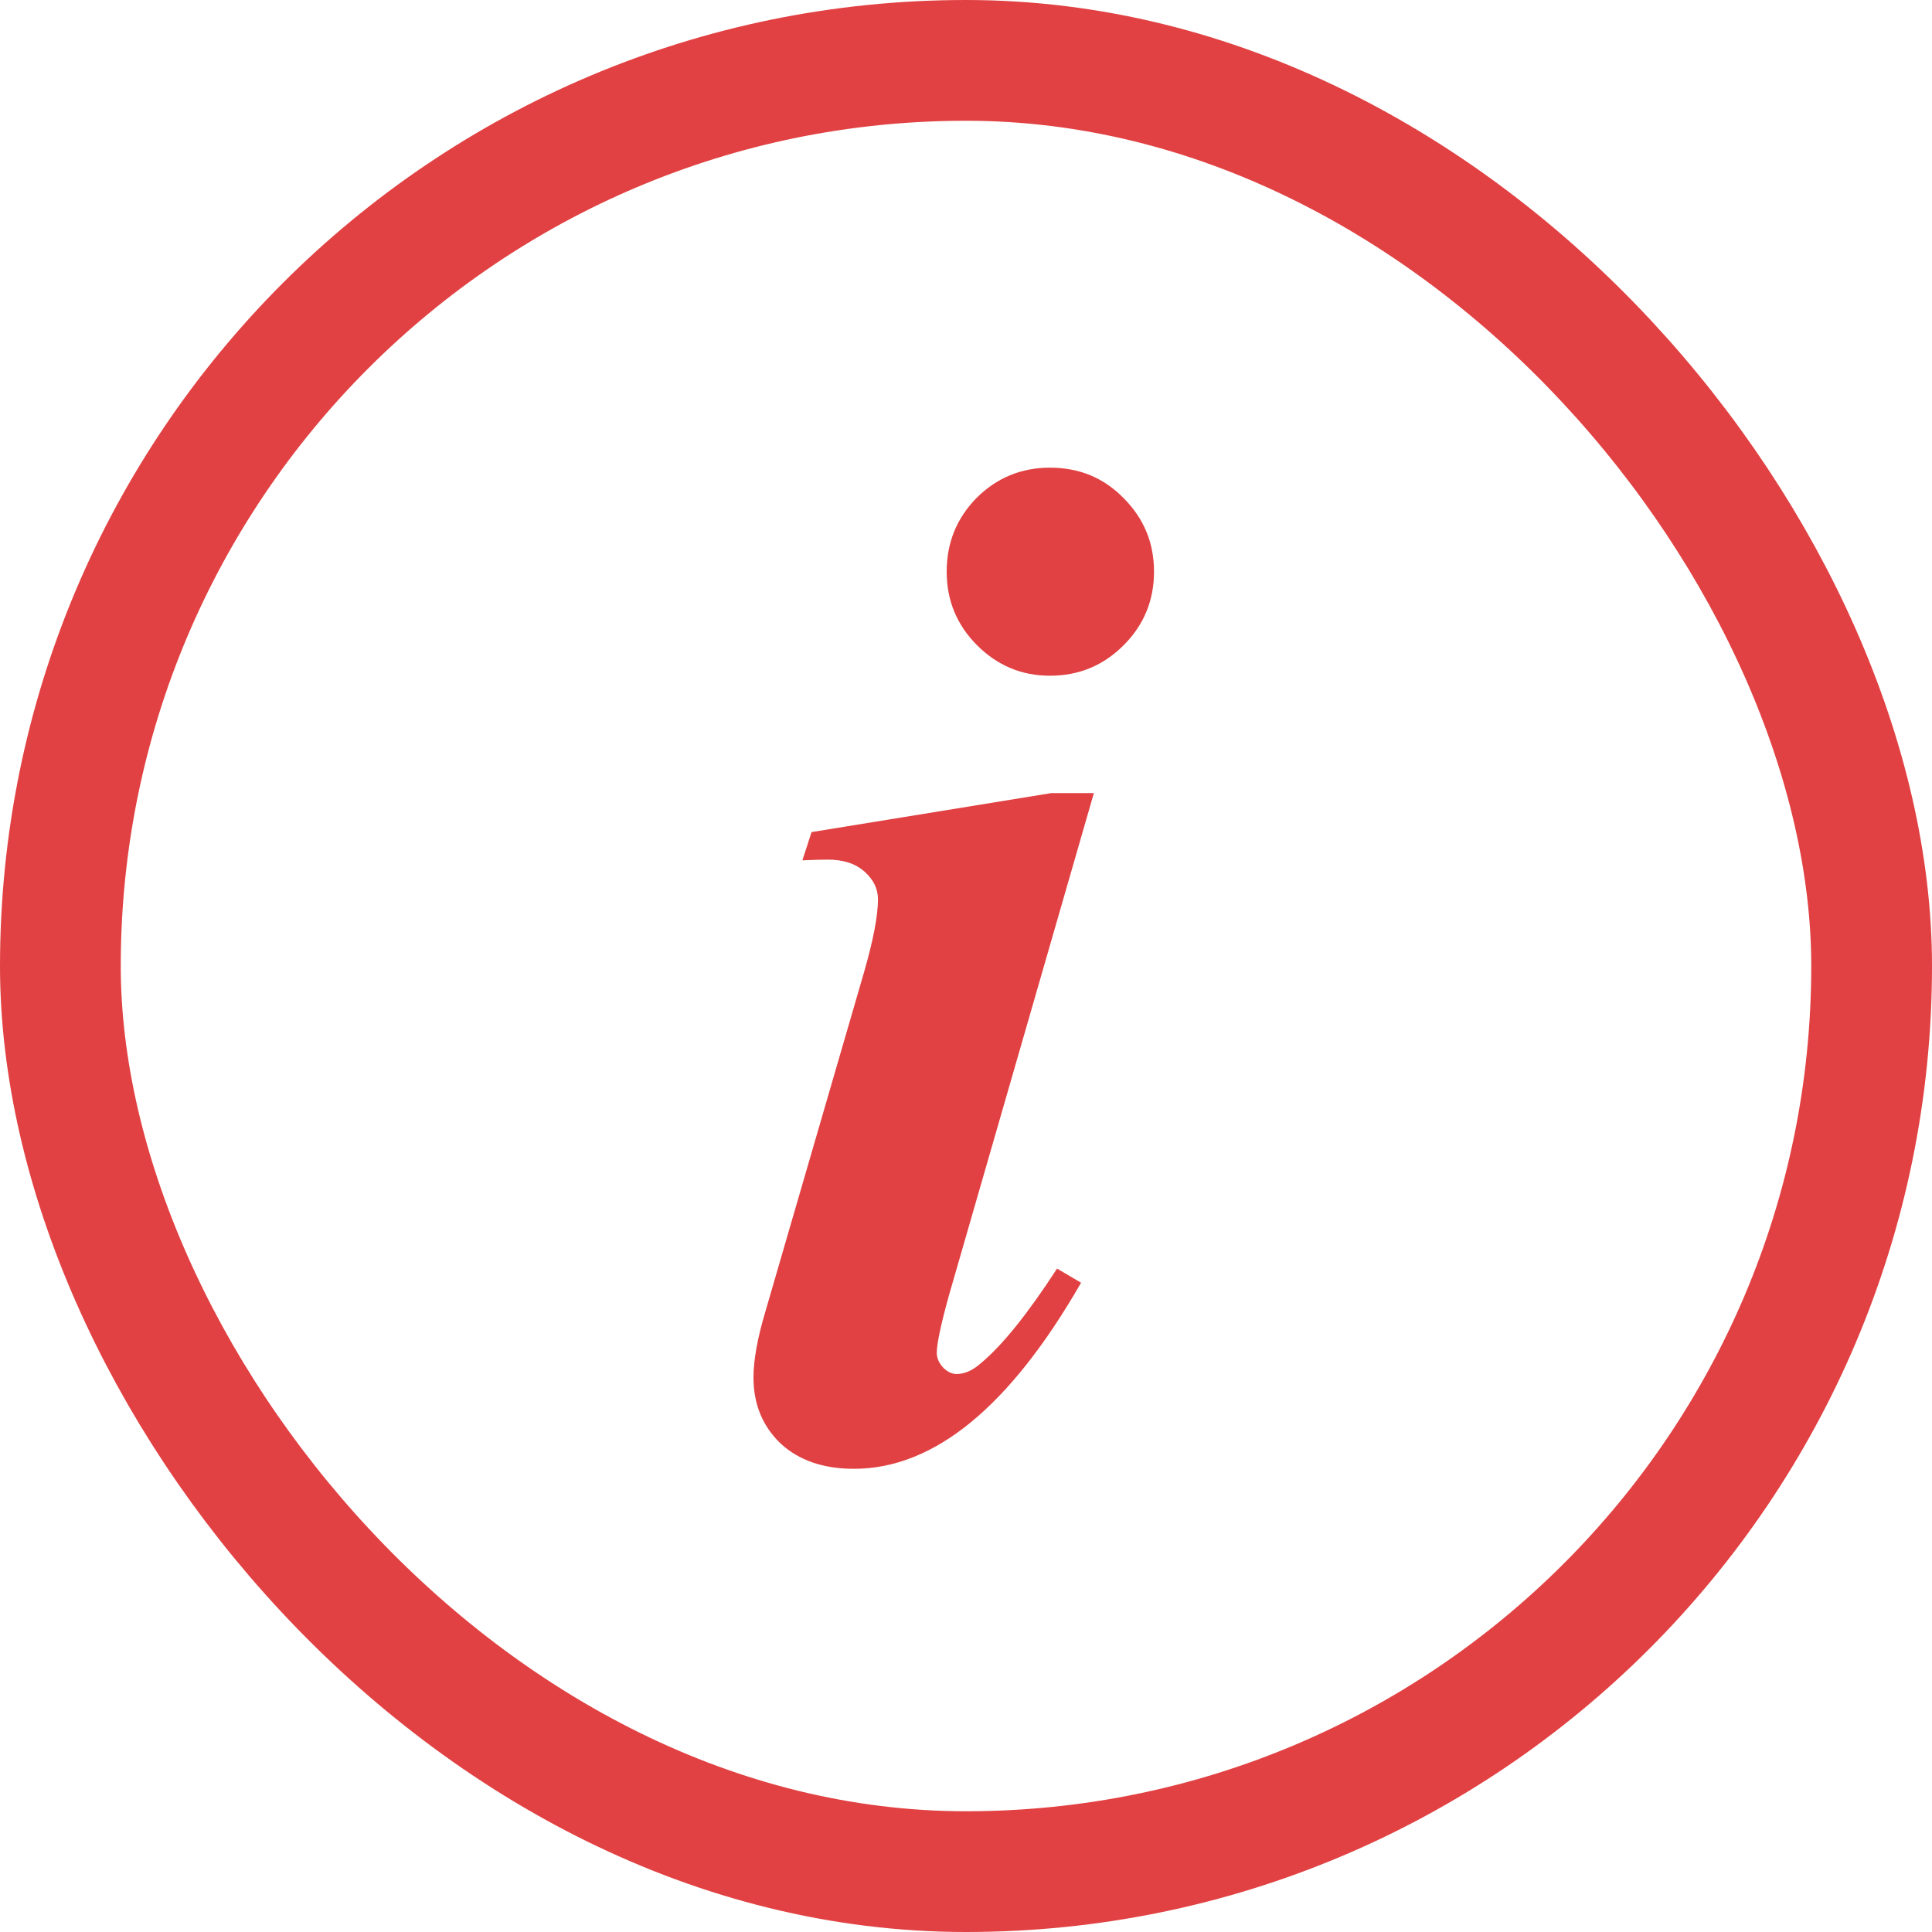 <svg width="16" height="16" viewBox="0 0 16 16" fill="none" xmlns="http://www.w3.org/2000/svg">
<rect x="0.5" y="0.5" width="15" height="15" rx="7.5" stroke="#E14142"/>
<path d="M8.695 3.873C8.938 3.873 9.141 3.957 9.305 4.125C9.473 4.293 9.557 4.496 9.557 4.734C9.557 4.973 9.473 5.176 9.305 5.344C9.137 5.512 8.934 5.596 8.695 5.596C8.461 5.596 8.26 5.512 8.092 5.344C7.924 5.176 7.84 4.973 7.84 4.734C7.84 4.496 7.922 4.293 8.086 4.125C8.254 3.957 8.457 3.873 8.695 3.873ZM9.059 6.568L7.857 10.734C7.791 10.973 7.758 11.129 7.758 11.203C7.758 11.246 7.775 11.287 7.811 11.326C7.846 11.361 7.883 11.379 7.922 11.379C7.988 11.379 8.055 11.35 8.121 11.291C8.297 11.146 8.508 10.885 8.754 10.506L8.953 10.623C8.363 11.65 7.736 12.164 7.072 12.164C6.818 12.164 6.615 12.094 6.463 11.953C6.314 11.809 6.24 11.627 6.24 11.408C6.24 11.264 6.273 11.08 6.34 10.857L7.154 8.057C7.232 7.787 7.271 7.584 7.271 7.447C7.271 7.361 7.234 7.285 7.16 7.219C7.086 7.152 6.984 7.119 6.855 7.119C6.797 7.119 6.727 7.121 6.645 7.125L6.721 6.891L8.707 6.568H9.059Z" fill="#E14142"/>
</svg>
